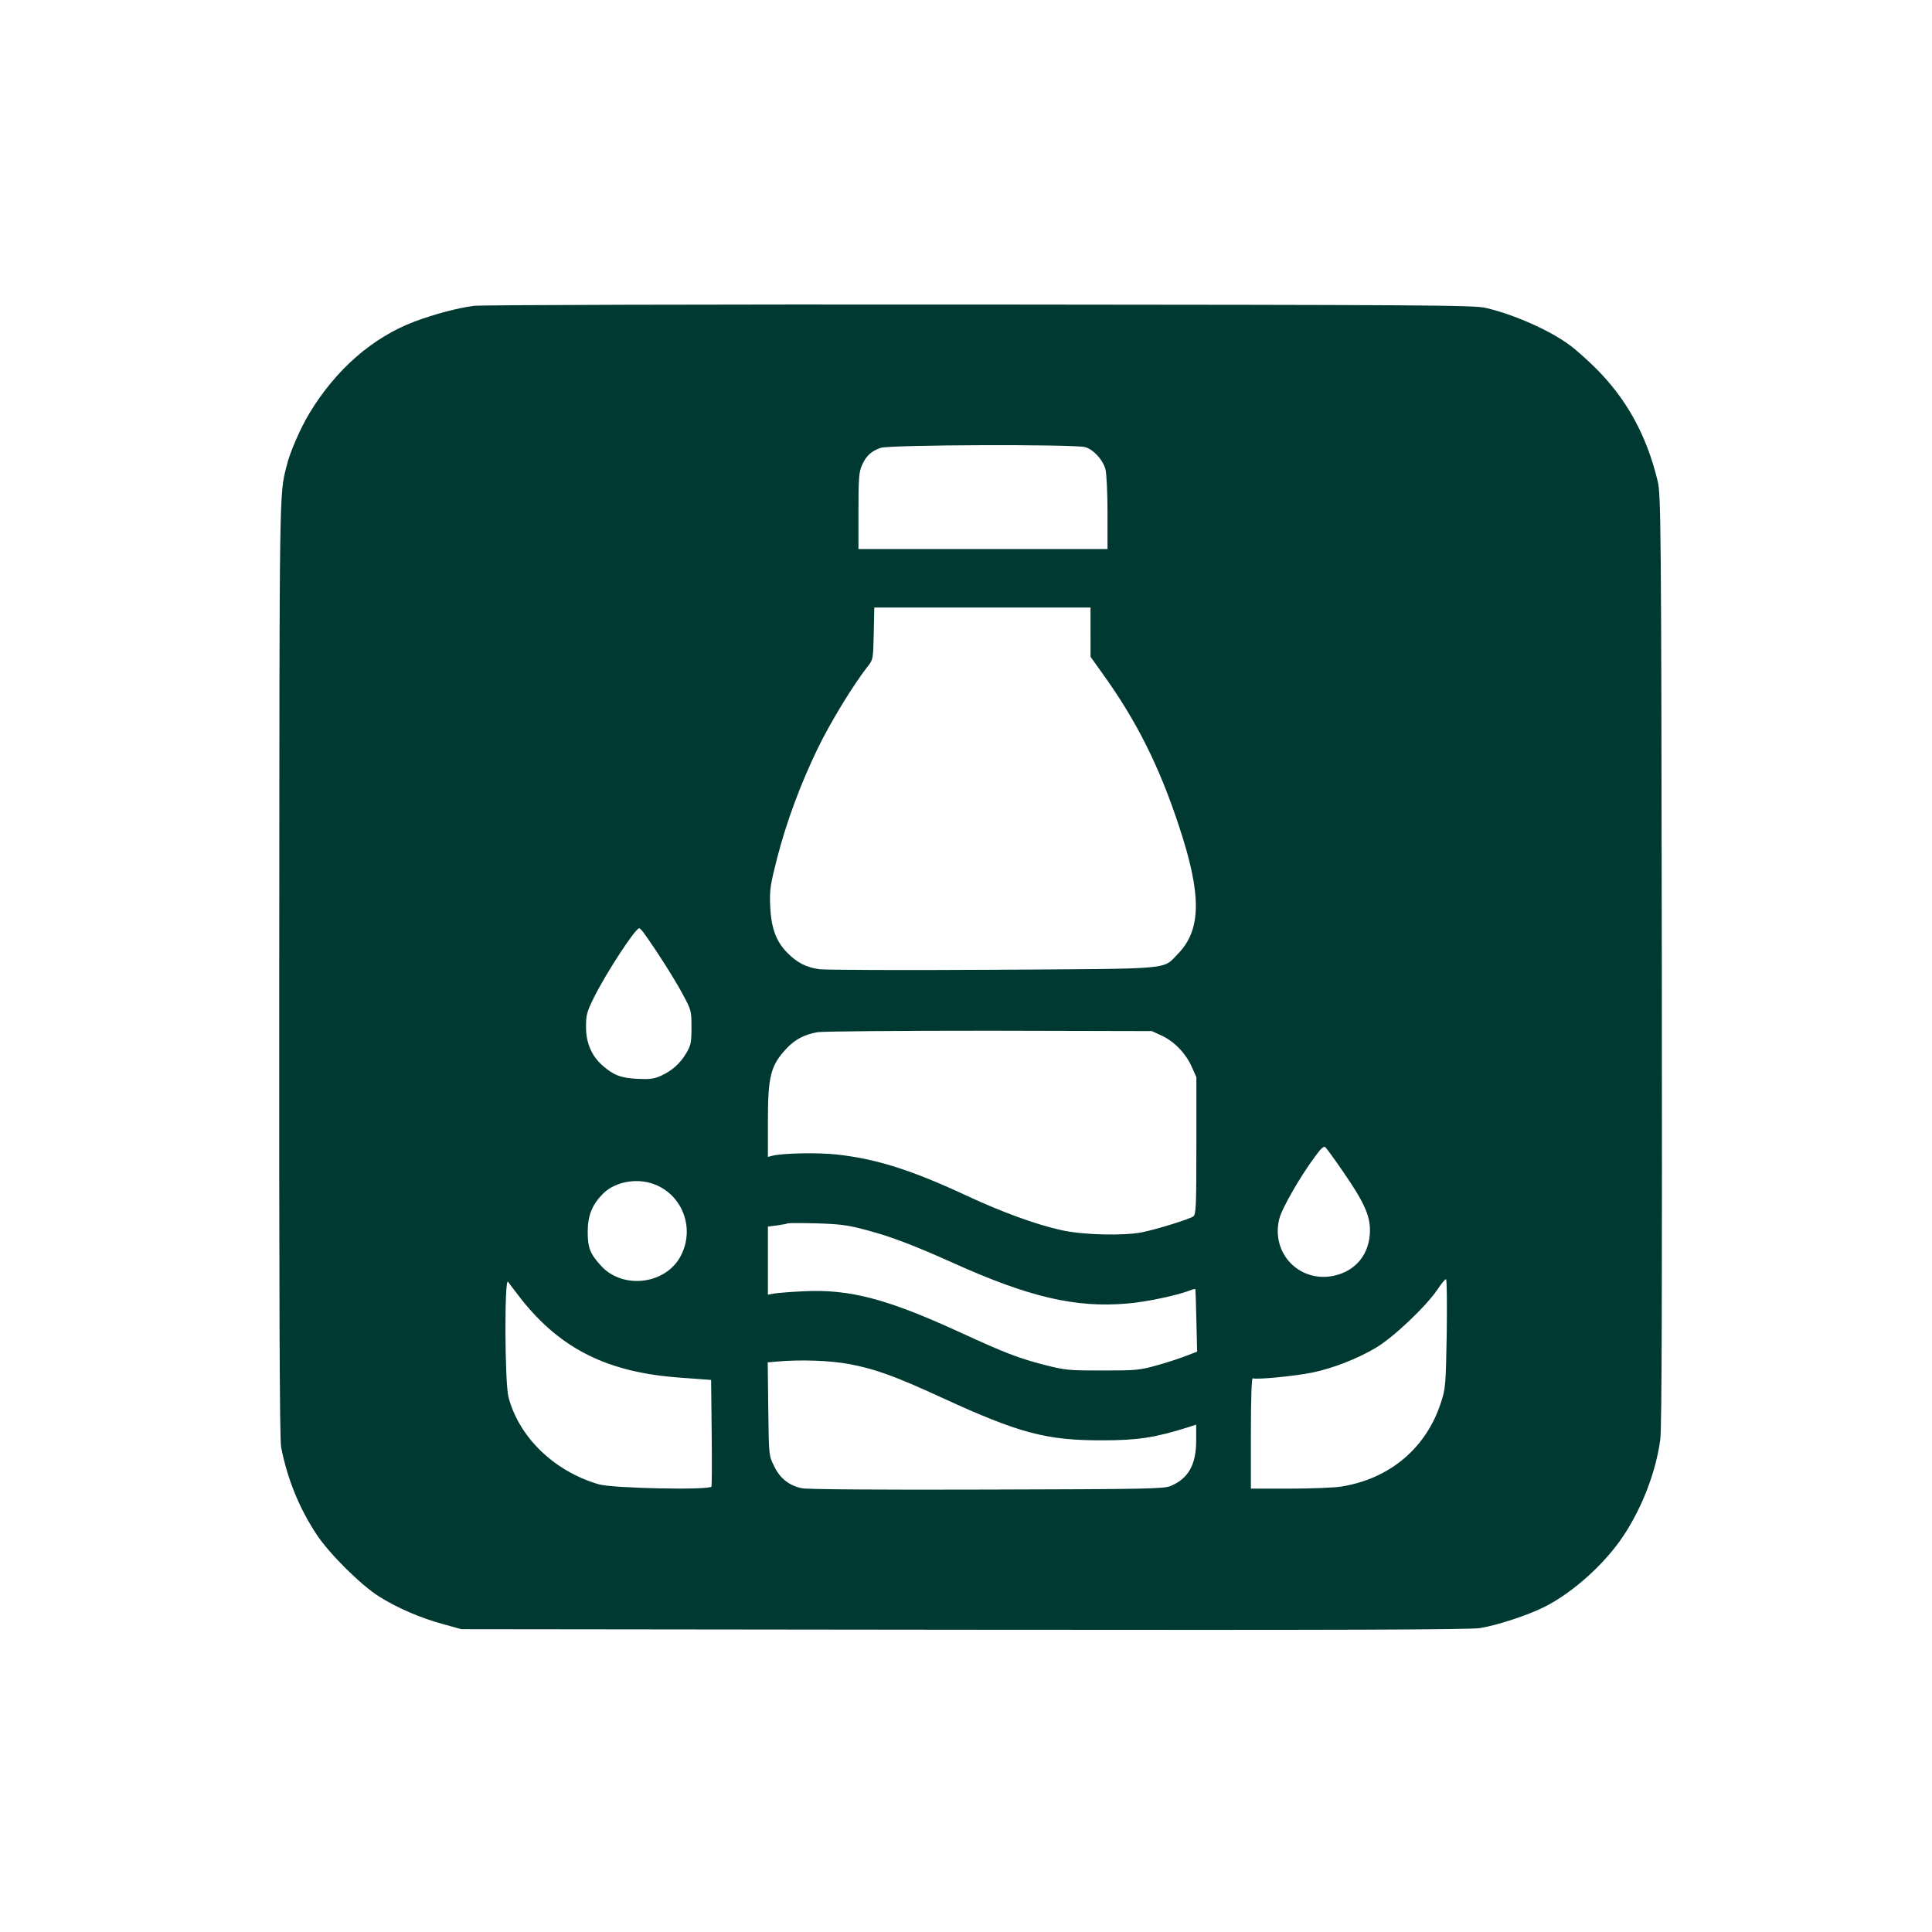 <?xml version="1.0" standalone="no"?>
<!DOCTYPE svg PUBLIC "-//W3C//DTD SVG 20010904//EN"
 "http://www.w3.org/TR/2001/REC-SVG-20010904/DTD/svg10.dtd">
<svg version="1.0" xmlns="http://www.w3.org/2000/svg"
 width="1024pt" height="1024pt" viewBox="0 0 1024 1024"
 preserveAspectRatio="xMidYMid meet">

<g transform="translate(0,1024) scale(0.1,-0.1)"
fill="#003932" stroke="none">
<path d="M2512 8619 c-86 -11 -209 -44 -314 -83 -223 -84 -419 -255 -559 -488
-47 -78 -103 -206 -120 -278 -39 -156 -38 -78 -39 -2663 -1 -1729 2 -2499 10
-2537 33 -170 97 -326 190 -466 70 -104 235 -267 331 -327 98 -61 216 -112
337 -145 l97 -27 2665 -3 c2015 -2 2682 0 2735 9 93 15 255 69 341 112 152 77
321 229 420 379 100 152 172 341 194 510 8 58 10 821 8 2543 -3 2328 -5 2464
-22 2535 -59 246 -168 442 -337 607 -41 40 -98 91 -128 113 -108 80 -296 163
-446 198 -63 15 -314 16 -2685 18 -1438 1 -2643 -2 -2678 -7z m3240 -749 c44
-13 93 -66 107 -117 6 -21 11 -125 11 -230 l0 -193 -660 0 -660 0 0 203 c0
175 3 207 19 242 22 49 48 73 98 91 48 17 1025 20 1085 4z m28 -980 l0 -131
65 -91 c179 -249 299 -488 404 -807 121 -364 119 -549 -6 -677 -84 -85 -8 -78
-983 -84 -476 -3 -889 -1 -918 3 -69 10 -117 34 -170 88 -59 60 -85 131 -90
249 -3 86 1 111 37 252 51 197 123 390 216 583 65 134 190 340 266 435 27 35
27 40 30 173 l3 137 573 0 573 0 0 -130z m-2369 -1593 c66 -91 165 -247 205
-322 48 -89 49 -91 49 -180 0 -80 -3 -95 -27 -136 -33 -56 -77 -95 -137 -122
-36 -16 -60 -18 -125 -15 -87 5 -123 19 -182 70 -58 51 -88 120 -88 204 0 64
4 80 41 155 66 133 221 370 241 369 4 0 14 -11 23 -23z m2744 -545 c68 -31
128 -93 160 -163 l26 -58 0 -363 c0 -324 -2 -364 -16 -375 -21 -15 -192 -68
-270 -84 -99 -20 -314 -15 -430 11 -132 29 -316 96 -500 182 -292 136 -479
196 -692 219 -101 11 -287 7 -340 -7 l-23 -6 0 184 c0 245 14 300 99 391 45
48 95 74 163 86 29 5 440 8 913 8 l860 -2 50 -23z m960 -717 c111 -160 147
-236 146 -316 0 -124 -74 -216 -192 -241 -182 -38 -333 119 -289 300 12 53
108 221 187 328 37 51 50 62 59 52 7 -7 47 -62 89 -123z m-3630 -79 c138 -64
195 -231 125 -369 -78 -156 -312 -185 -428 -52 -55 61 -67 93 -67 175 0 87 23
145 81 203 69 69 195 87 289 43z m1105 -235 c129 -34 248 -79 460 -174 403
-182 651 -240 925 -216 99 8 259 42 331 69 15 6 28 9 29 8 2 -2 4 -77 6 -167
l4 -165 -60 -23 c-33 -13 -103 -36 -155 -50 -87 -25 -111 -27 -285 -27 -180 0
-196 1 -310 30 -139 36 -208 63 -446 172 -387 178 -585 230 -829 218 -69 -3
-140 -9 -157 -12 l-33 -6 0 180 0 181 48 6 c26 4 52 8 57 11 6 2 75 2 155 0
121 -4 164 -9 260 -35z m-1828 -366 c212 -267 461 -390 845 -417 l162 -12 3
-275 c2 -152 1 -282 -1 -290 -6 -20 -524 -10 -598 12 -236 69 -422 249 -478
462 -20 77 -22 643 -2 611 7 -10 38 -51 69 -91z m4906 -182 c-5 -276 -6 -291
-31 -368 -78 -240 -271 -403 -527 -444 -36 -6 -158 -11 -272 -11 l-208 0 0
296 c0 189 4 293 10 289 14 -9 222 11 315 30 110 23 234 71 335 130 94 55 268
220 330 312 19 29 39 53 44 53 5 0 6 -126 4 -287z m-3161 -164 c132 -25 242
-65 483 -176 413 -190 556 -228 855 -227 184 0 276 14 448 68 l47 15 0 -84 c0
-128 -41 -201 -135 -241 -36 -15 -123 -17 -975 -19 -561 -2 -953 1 -980 7 -67
14 -116 52 -147 117 -28 56 -28 56 -31 303 l-3 247 43 4 c132 12 292 6 395
-14z"/>
</g>
</svg>
